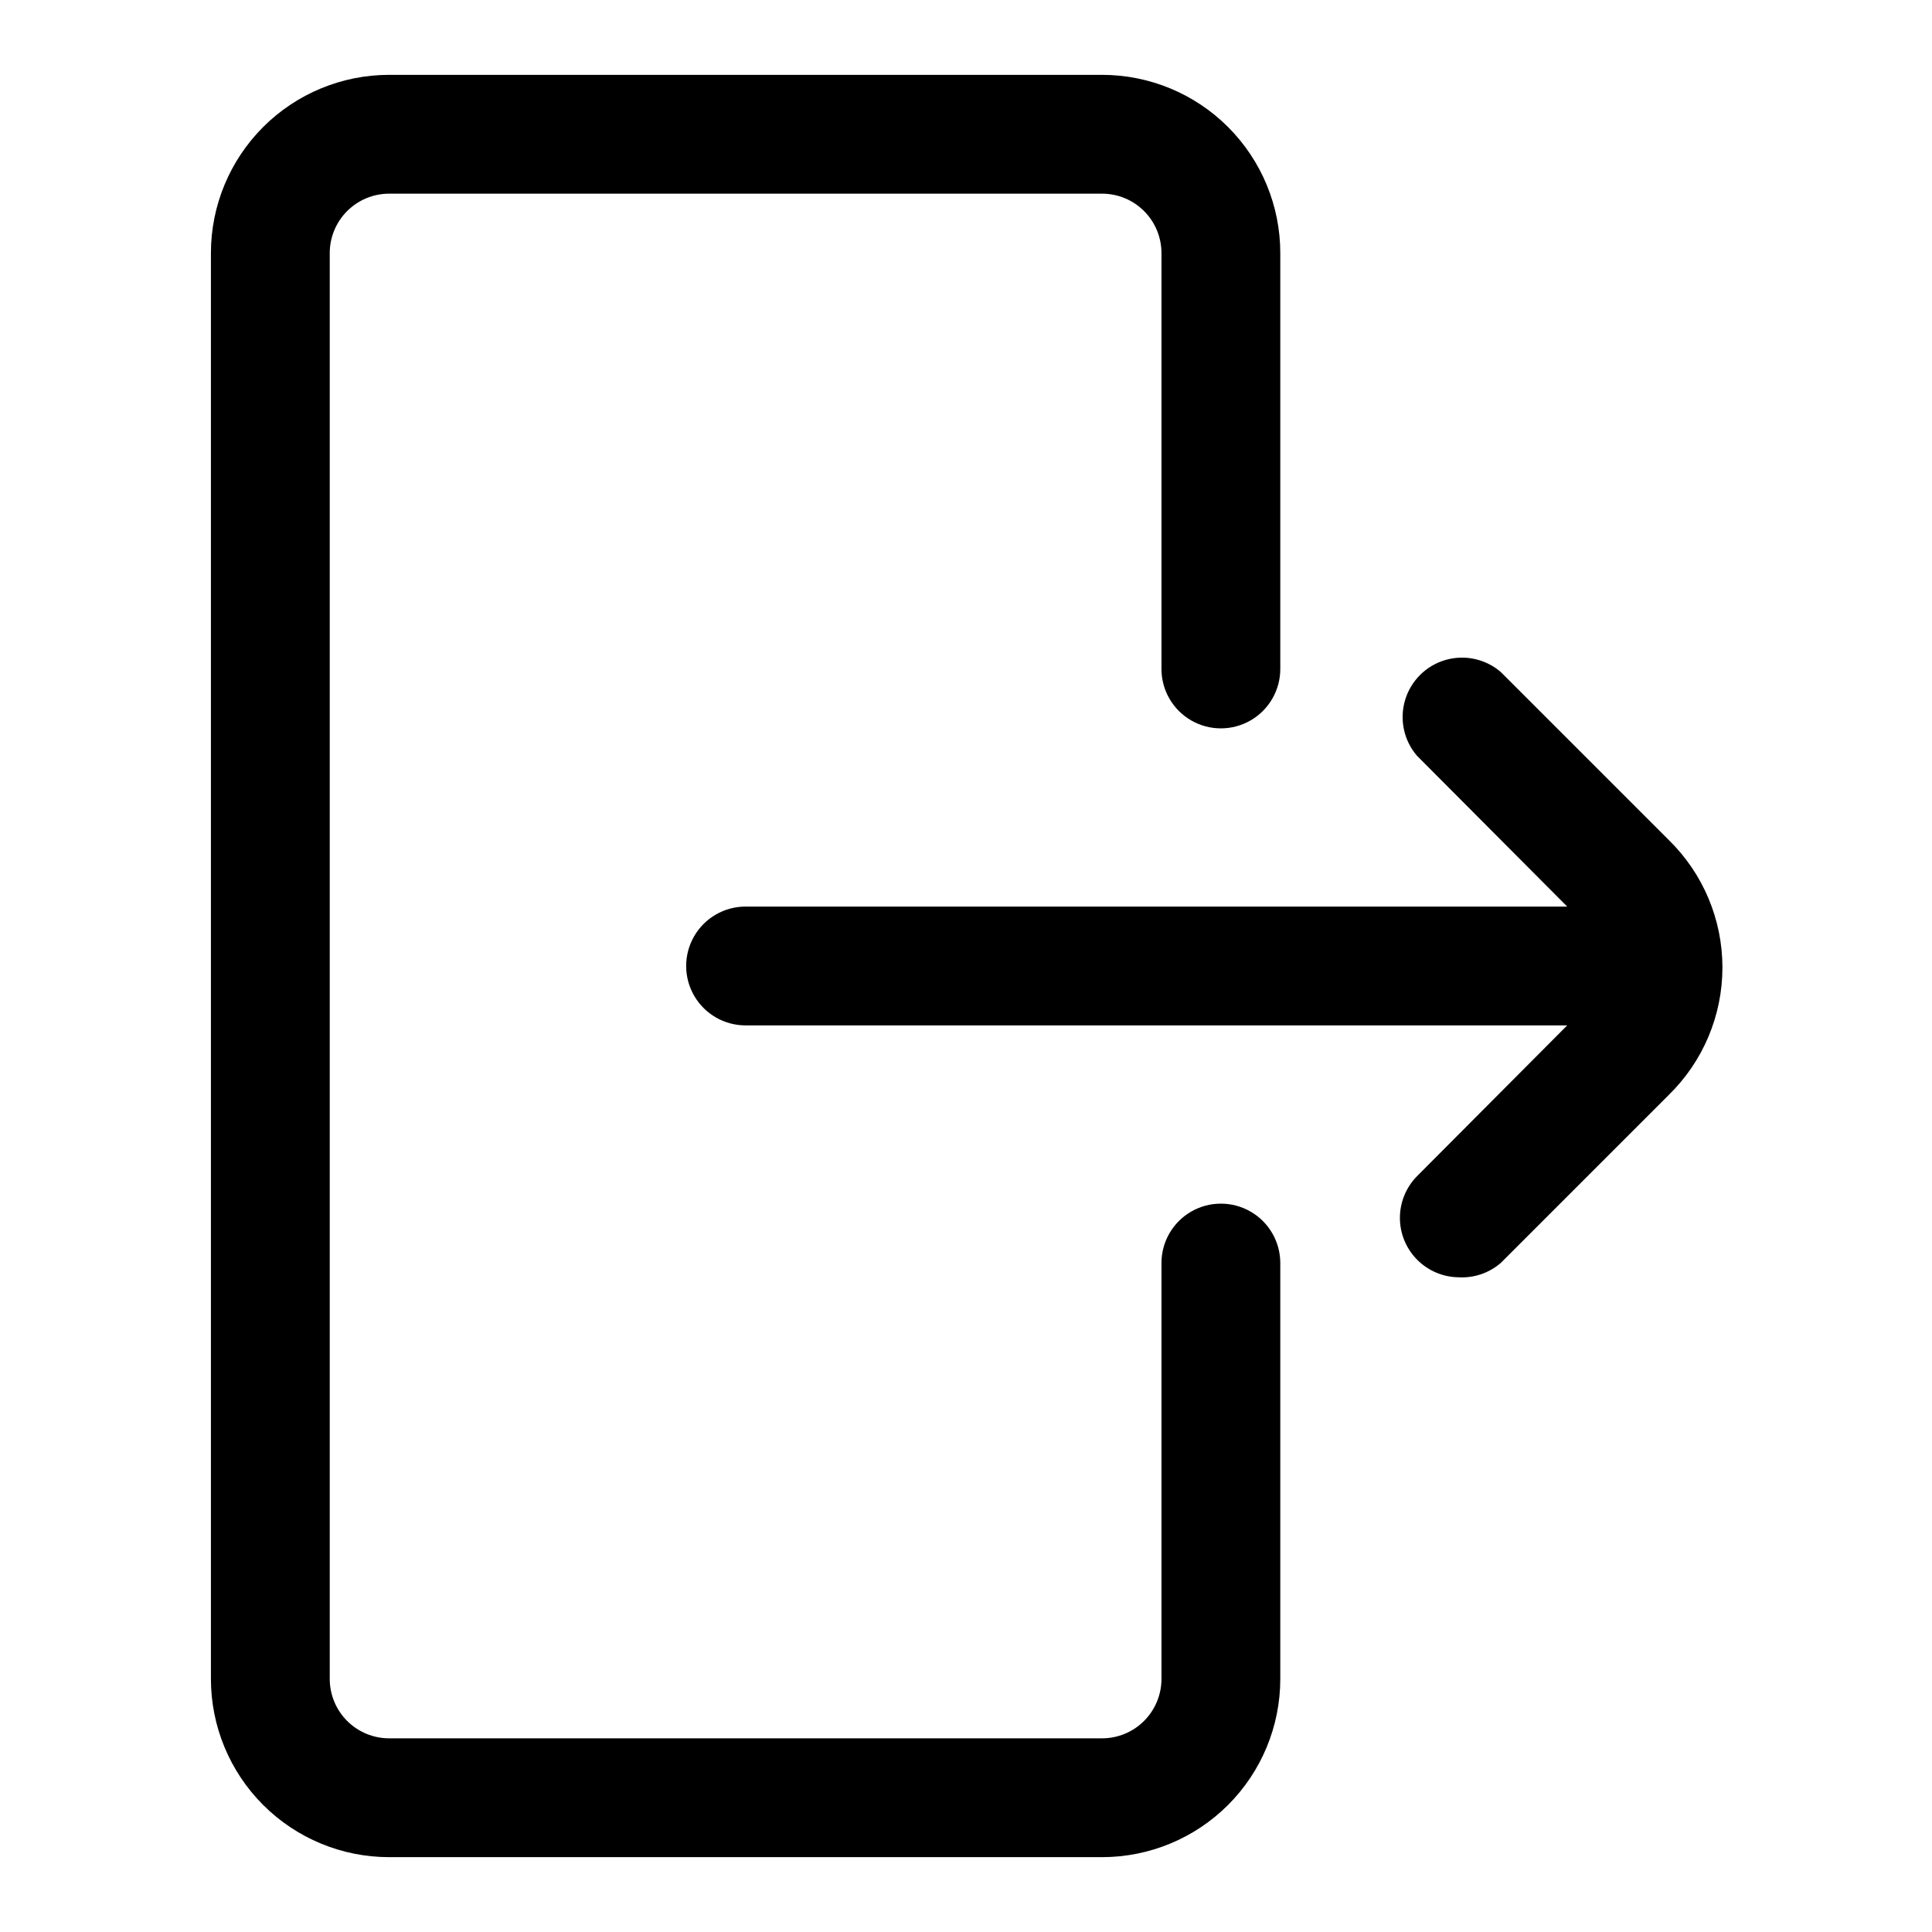 <?xml version="1.0" encoding="UTF-8"?>
<!-- The Best Svg Icon site in the world: iconSvg.co, Visit us! https://iconsvg.co -->
<svg fill="#000000" width="800px" height="800px" version="1.1" viewBox="144 144 512 512" xmlns="http://www.w3.org/2000/svg">
 <path d="m483.29 478.72v110.21c0 12.527-4.977 24.543-13.836 33.398-8.855 8.859-20.871 13.836-33.398 13.836h-188.93 0.004c-12.527 0-24.543-4.977-33.398-13.836-8.859-8.855-13.836-20.871-13.836-33.398v-377.86c0-12.527 4.977-24.539 13.836-33.398 8.855-8.859 20.871-13.836 33.398-13.836h188.93-0.004c12.527 0 24.543 4.977 33.398 13.836 8.859 8.859 13.836 20.871 13.836 33.398v110.21c0 5.625-3 10.824-7.871 13.637-4.871 2.812-10.875 2.812-15.746 0-4.871-2.812-7.871-8.012-7.871-13.637v-110.21c0-4.176-1.66-8.18-4.613-11.133-2.949-2.953-6.957-4.613-11.133-4.613h-188.93 0.004c-4.176 0-8.18 1.66-11.133 4.613-2.953 2.953-4.613 6.957-4.613 11.133v377.86c0 4.176 1.66 8.18 4.613 11.133 2.953 2.953 6.957 4.613 11.133 4.613h188.93-0.004c4.176 0 8.184-1.66 11.133-4.613 2.953-2.953 4.613-6.957 4.613-11.133v-110.21c0-5.625 3-10.824 7.871-13.633 4.871-2.812 10.875-2.812 15.746 0 4.871 2.809 7.871 8.008 7.871 13.633zm102.96-112.1-44.555-44.555c-4.055-3.473-9.59-4.652-14.707-3.141-5.117 1.512-9.117 5.516-10.633 10.633-1.512 5.117-0.332 10.652 3.141 14.707l39.832 39.988h-217.74c-5.625 0-10.824 3-13.637 7.871s-2.812 10.875 0 15.746 8.012 7.871 13.637 7.871h217.74l-39.832 39.988v0.004c-2.894 2.949-4.512 6.918-4.504 11.051 0.008 4.133 1.641 8.094 4.547 11.035 2.902 2.938 6.848 4.617 10.977 4.676 4.074 0.238 8.082-1.117 11.18-3.777l44.555-44.555c9.09-8.887 14.211-21.062 14.211-33.773s-5.121-24.883-14.211-33.77z"/>
</svg>